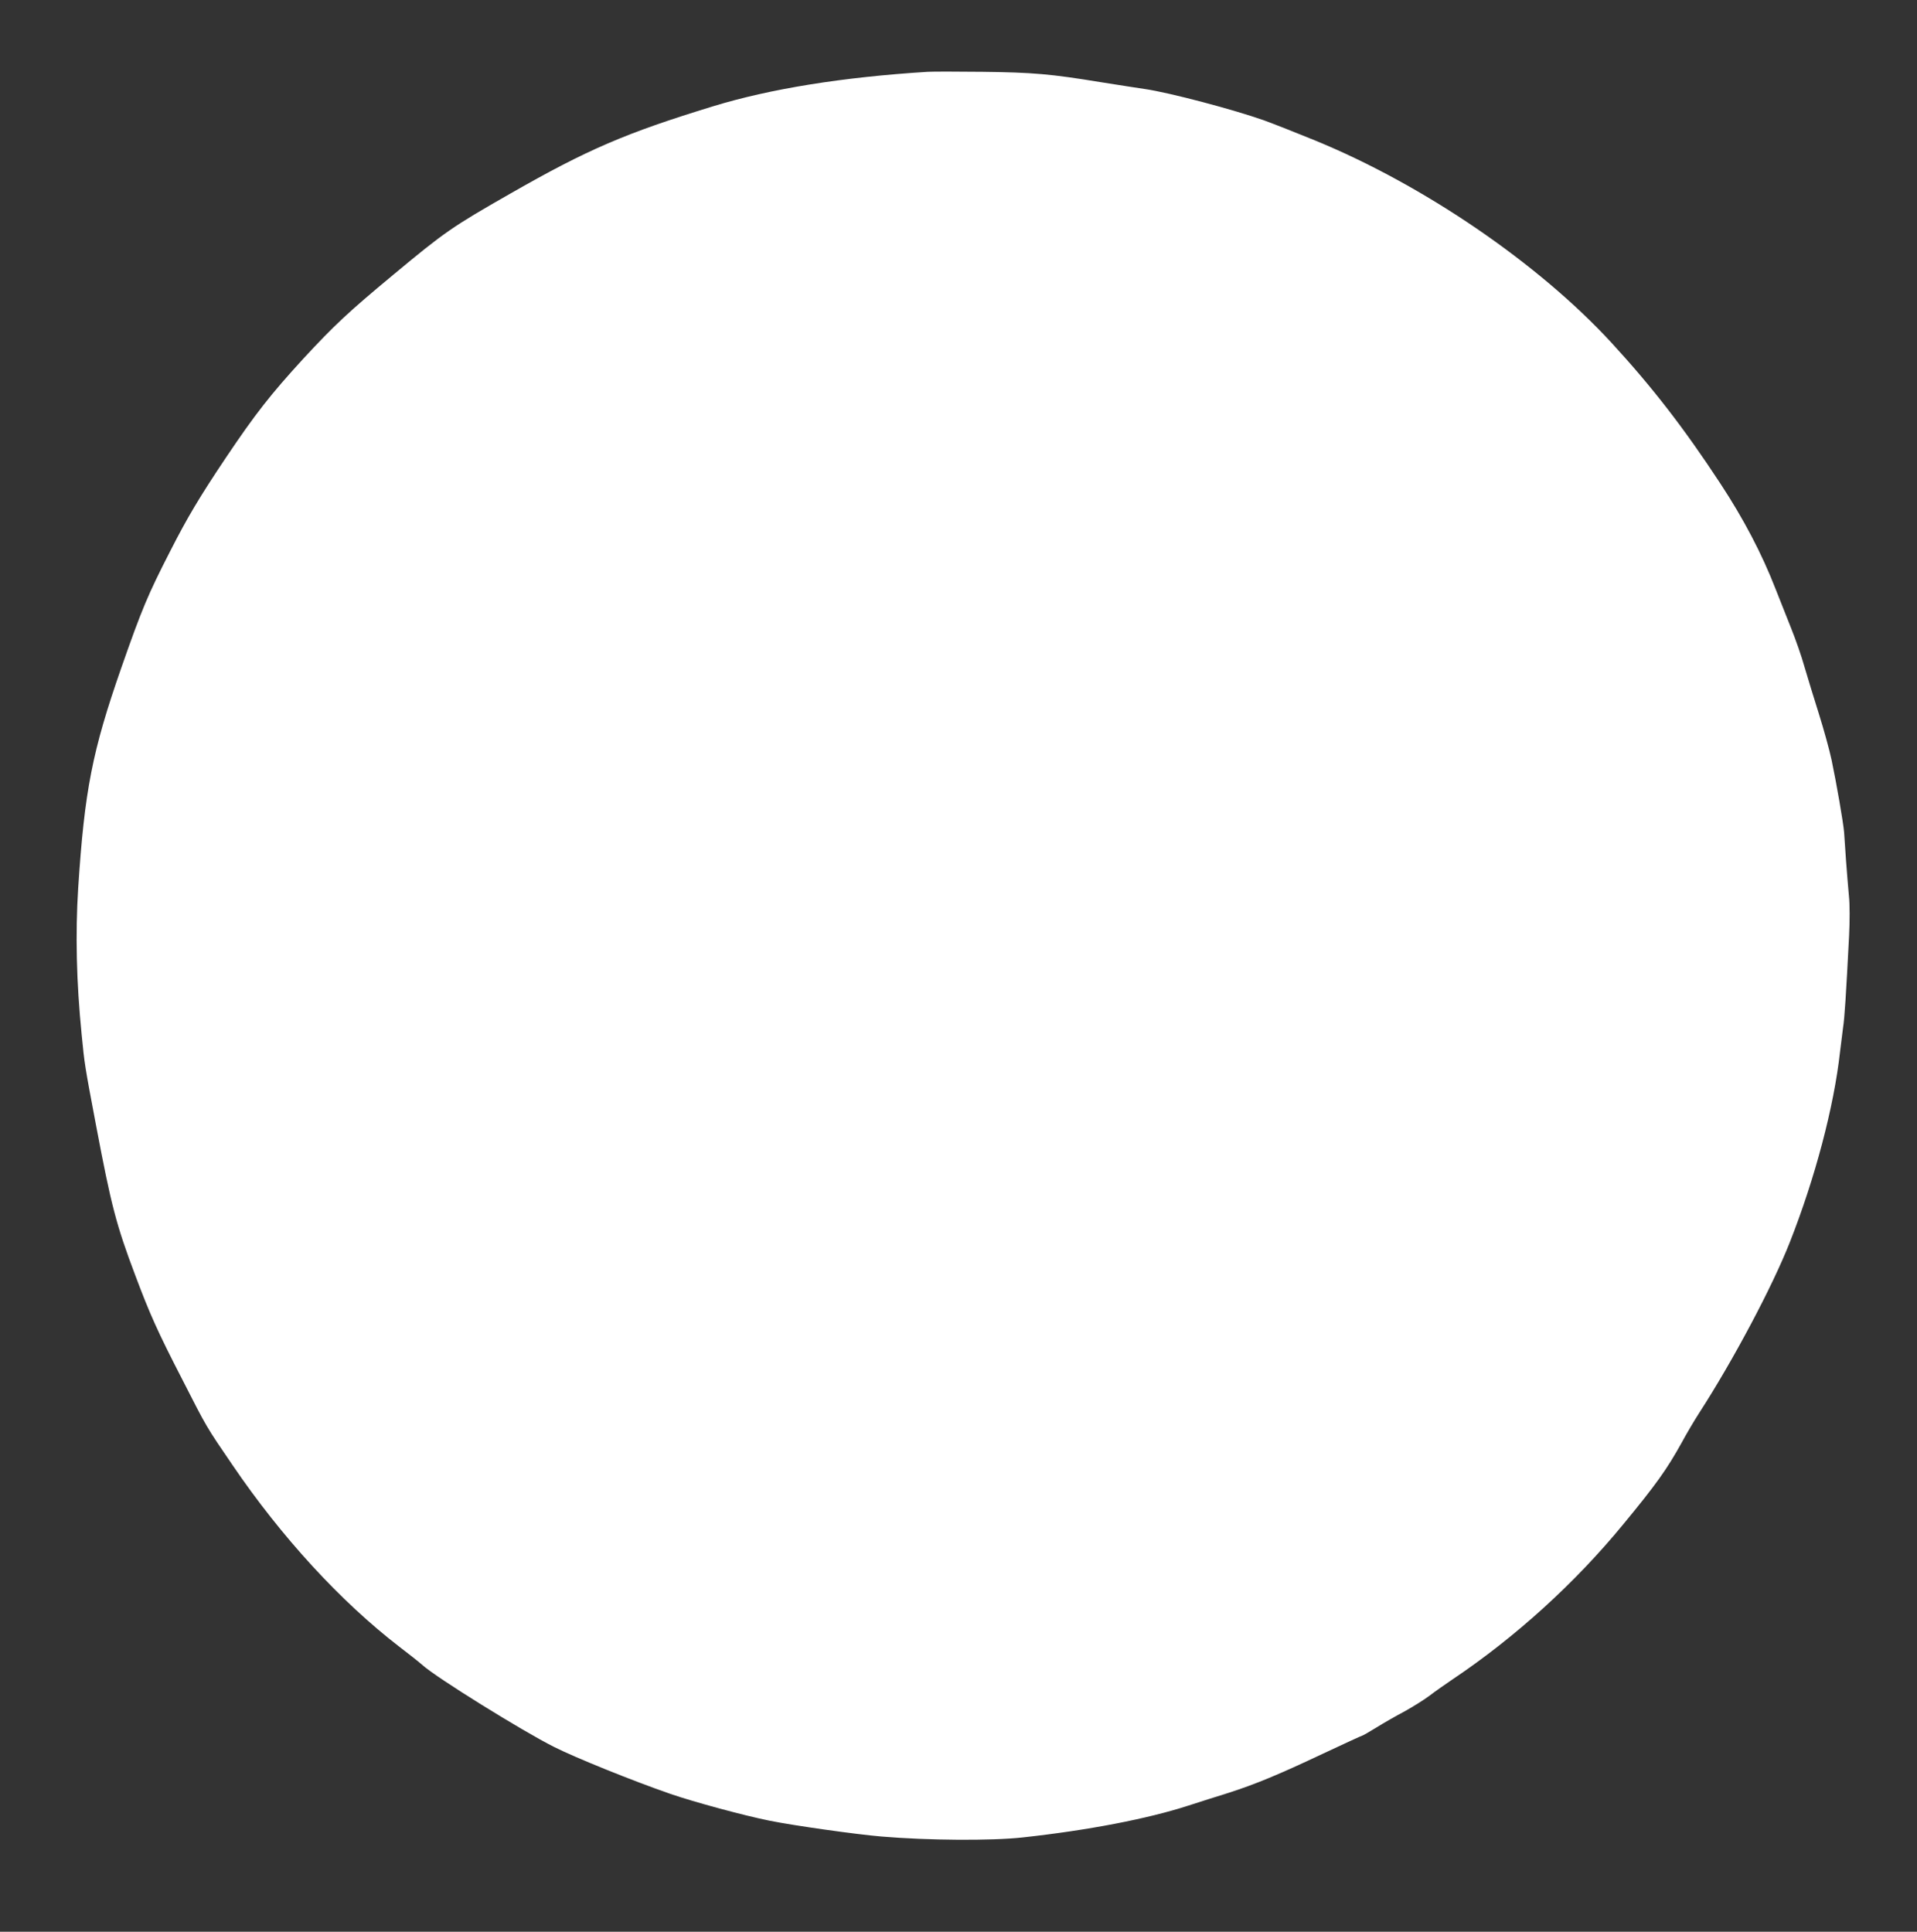 <?xml version="1.0" standalone="no"?>
<!DOCTYPE svg PUBLIC "-//W3C//DTD SVG 20010904//EN"
 "http://www.w3.org/TR/2001/REC-SVG-20010904/DTD/svg10.dtd">
<svg version="1.0" xmlns="http://www.w3.org/2000/svg"
 width="1270pt" height="1280pt" viewBox="0 0 1270 1280"
 preserveAspectRatio="xMidYMid meet">
<rect x="0" y="0" width="1270" height="1280" fill="#333333" stroke="none"/>
<g transform="translate(0,1280) scale(0.1,-0.1)"
fill="#ffffff" stroke="none">
<path d="M6145 12324 c-562 -35 -1040 -112 -1420 -228 -581 -178 -832 -286
-1341 -577 -389 -222 -439 -257 -779 -540 -300 -249 -392 -336 -594 -554 -219
-239 -320 -368 -514 -657 -175 -261 -256 -397 -371 -623 -147 -287 -187 -383
-322 -769 -193 -553 -244 -814 -286 -1461 -19 -300 -12 -622 23 -970 19 -196
20 -203 95 -600 101 -534 134 -661 260 -995 96 -256 147 -371 314 -695 161
-316 155 -306 330 -562 324 -477 716 -904 1105 -1204 66 -50 136 -106 155
-123 91 -82 659 -435 870 -541 140 -71 524 -226 770 -311 159 -55 493 -145
658 -178 157 -32 574 -91 742 -105 308 -26 727 -29 935 -6 432 47 826 123
1095 210 74 24 194 62 265 84 178 57 336 122 632 262 139 65 255 119 259 119
3 0 45 24 92 53 48 30 132 78 187 107 54 30 128 76 164 103 35 27 105 76 155
110 415 278 813 640 1131 1028 216 262 288 363 385 538 34 63 87 152 116 197
228 353 486 839 602 1134 168 427 292 898 332 1260 6 52 15 124 20 160 10 62
20 218 40 608 5 101 5 211 -1 265 -5 51 -13 155 -19 232 -5 77 -11 163 -13
190 -5 63 -50 323 -83 480 -14 66 -52 203 -84 305 -32 102 -75 241 -95 310
-19 69 -60 186 -90 260 -29 74 -75 189 -101 255 -92 237 -213 467 -366 700
-243 370 -451 639 -724 936 -484 525 -1244 1044 -1961 1338 -122 50 -272 109
-335 132 -201 72 -633 186 -793 209 -44 6 -174 27 -290 45 -334 55 -453 65
-785 69 -168 2 -332 2 -365 0z"/>
</g>
</svg>
